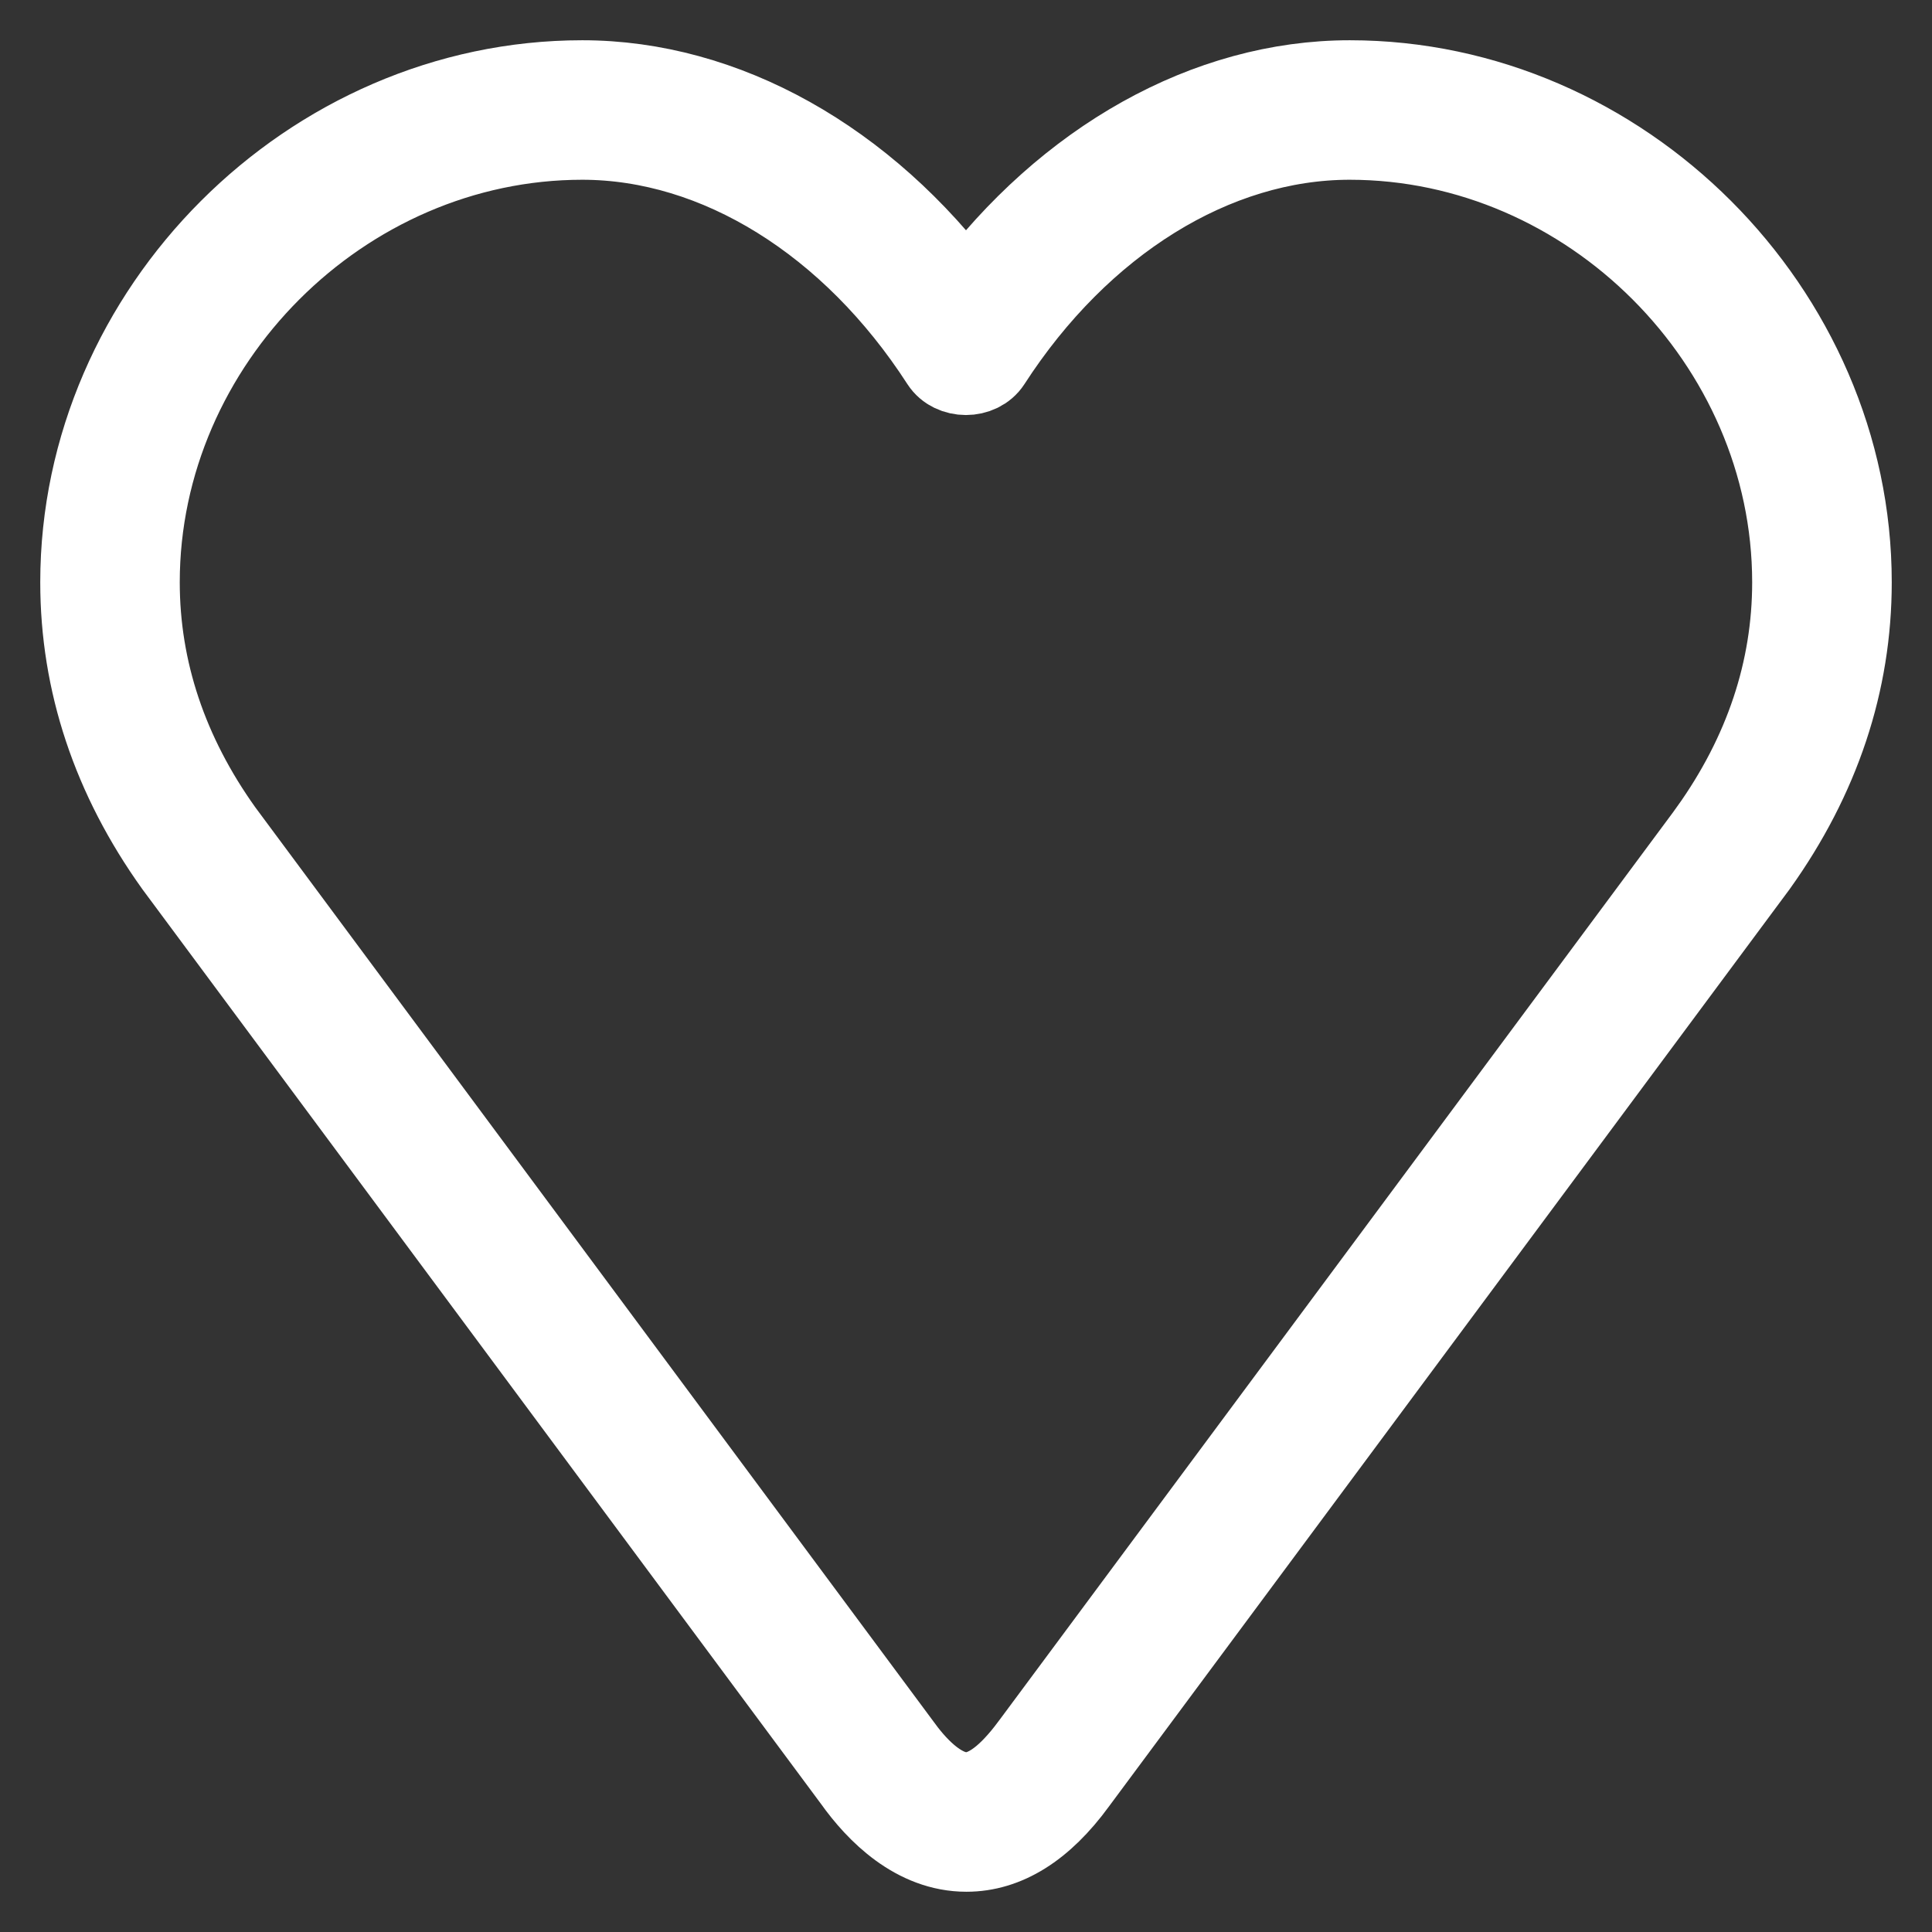<svg xmlns="http://www.w3.org/2000/svg" width="24" height="24" viewBox="0 0 24 24">
    <rect x="0" y="0" width="24" height="24" fill="#333333" stroke="none"/>
    <path fill="#ffffff" fill-rule="nonzero" stroke="#ffffff" d="M16.767 1c-1.772 0-3.522.984-4.767 2.657C10.755 1.984 9.005 1 7.233 1 3.855 1 1 3.855 1 7.233c0 1.246.393 2.43 1.173 3.519l8.429 11.361c.288.405.767.887 1.403.887.494 0 .953-.287 1.366-.853l8.456-11.395C22.607 9.662 23 8.479 23 7.233 23 3.855 20.145 1 16.767 1zm4.47 9.318L12.828 21.65c-.22.301-.51.617-.825.617-.34 0-.65-.363-.81-.586L2.765 10.32c-.684-.958-1.032-1.997-1.032-3.087 0-2.98 2.52-5.5 5.5-5.5 1.674 0 3.34 1.034 4.458 2.766.135.209.481.209.616 0 1.119-1.732 2.785-2.766 4.459-2.766 2.98 0 5.5 2.52 5.5 5.5 0 1.09-.346 2.127-1.03 3.085z"/>
</svg>
